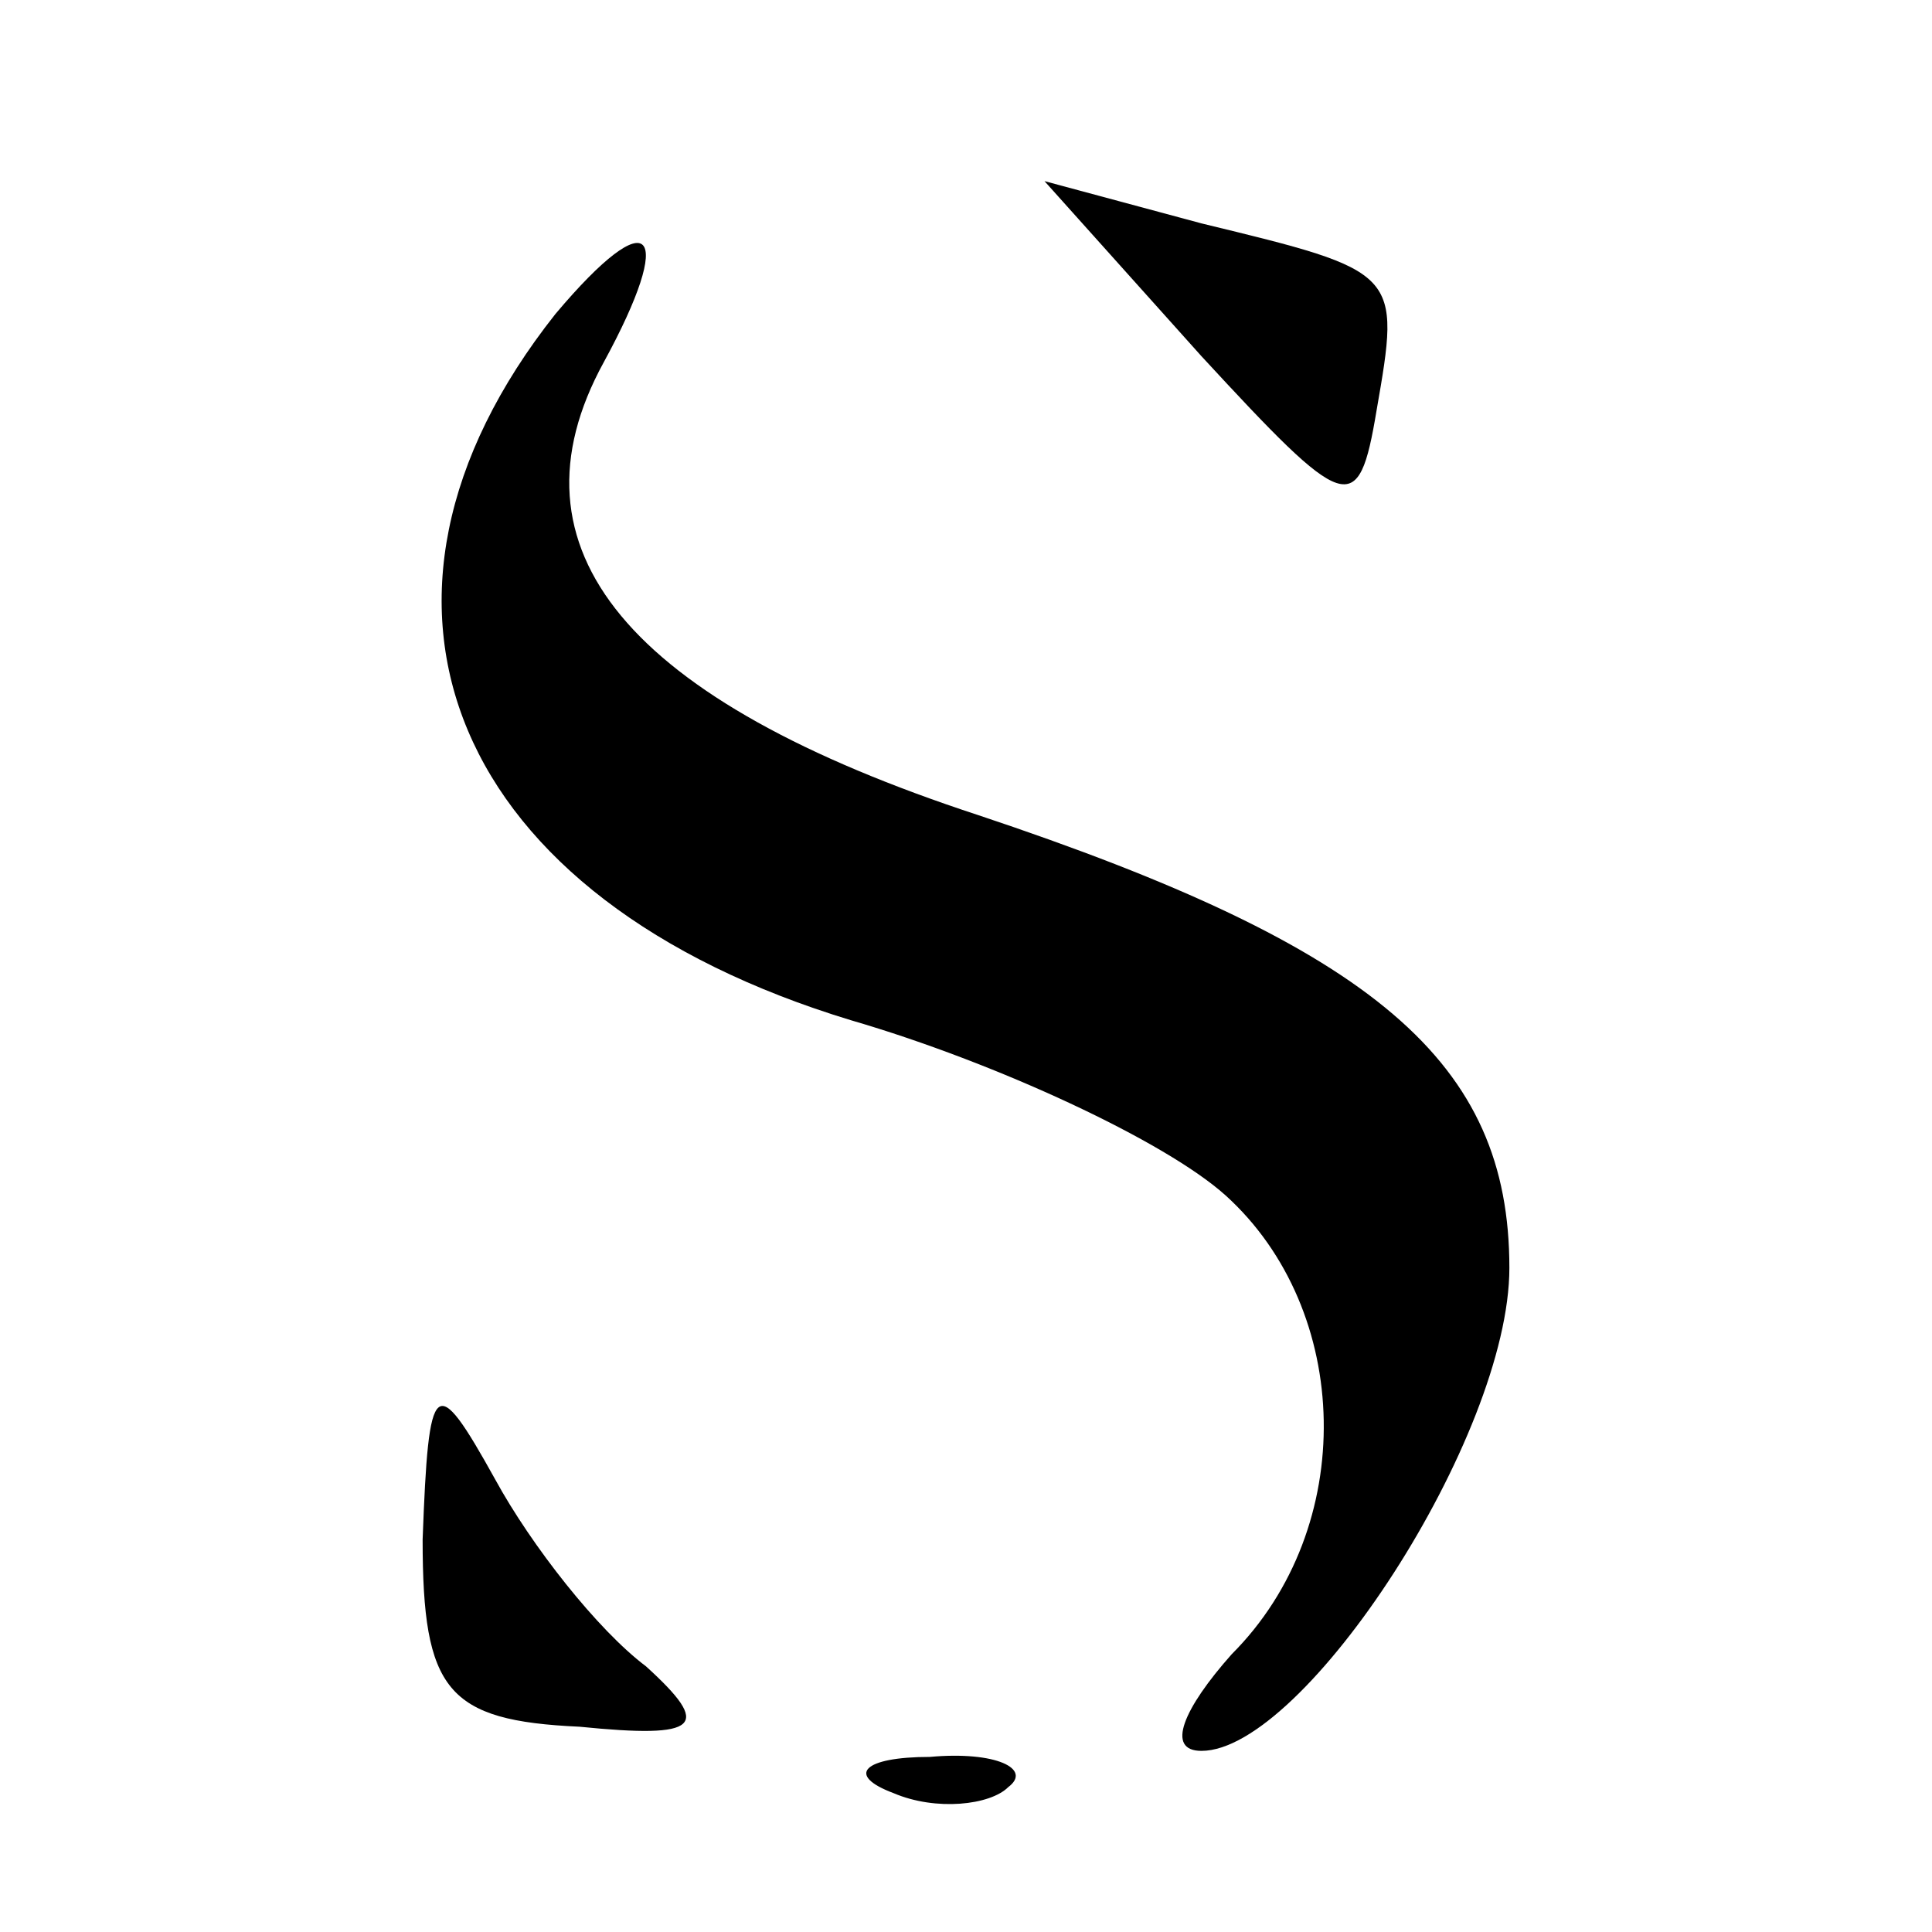 <?xml version="1.0" standalone="no"?>
<!DOCTYPE svg PUBLIC "-//W3C//DTD SVG 20010904//EN"
 "http://www.w3.org/TR/2001/REC-SVG-20010904/DTD/svg10.dtd">
<svg version="1.0" xmlns="http://www.w3.org/2000/svg"
 width="32pt" height="32pt" viewBox="0 0 32 32"
 preserveAspectRatio="xMidYMid meet">

<g transform="translate(0,32) scale(0.1,-0.1)"
fill="#000000" stroke="none">
<path d="M199 261 c24 -26 26 -27 29 -9 4 23 4 23 -29 31 l-26 7 26 -29z"/>
<path d="M92 268 c-38 -48 -17 -97 49 -117 24 -7 52 -20 62 -29 21 -19 22 -55
1 -76 -8 -9 -11 -16 -5 -16 17 0 51 52 51 80 0 34 -22 53 -88 75 -58 19 -79
44 -62 75 12 22 8 27 -8 8z"/>
<path d="M70 65 c0 -25 4 -30 26 -31 20 -2 22 0 11 10 -8 6 -19 20 -25 31 -10
18 -11 17 -12 -10z"/>
<path d="M148 23 c7 -3 16 -2 19 1 4 3 -2 6 -13 5 -11 0 -14 -3 -6 -6z"/>
</g>
</svg>
